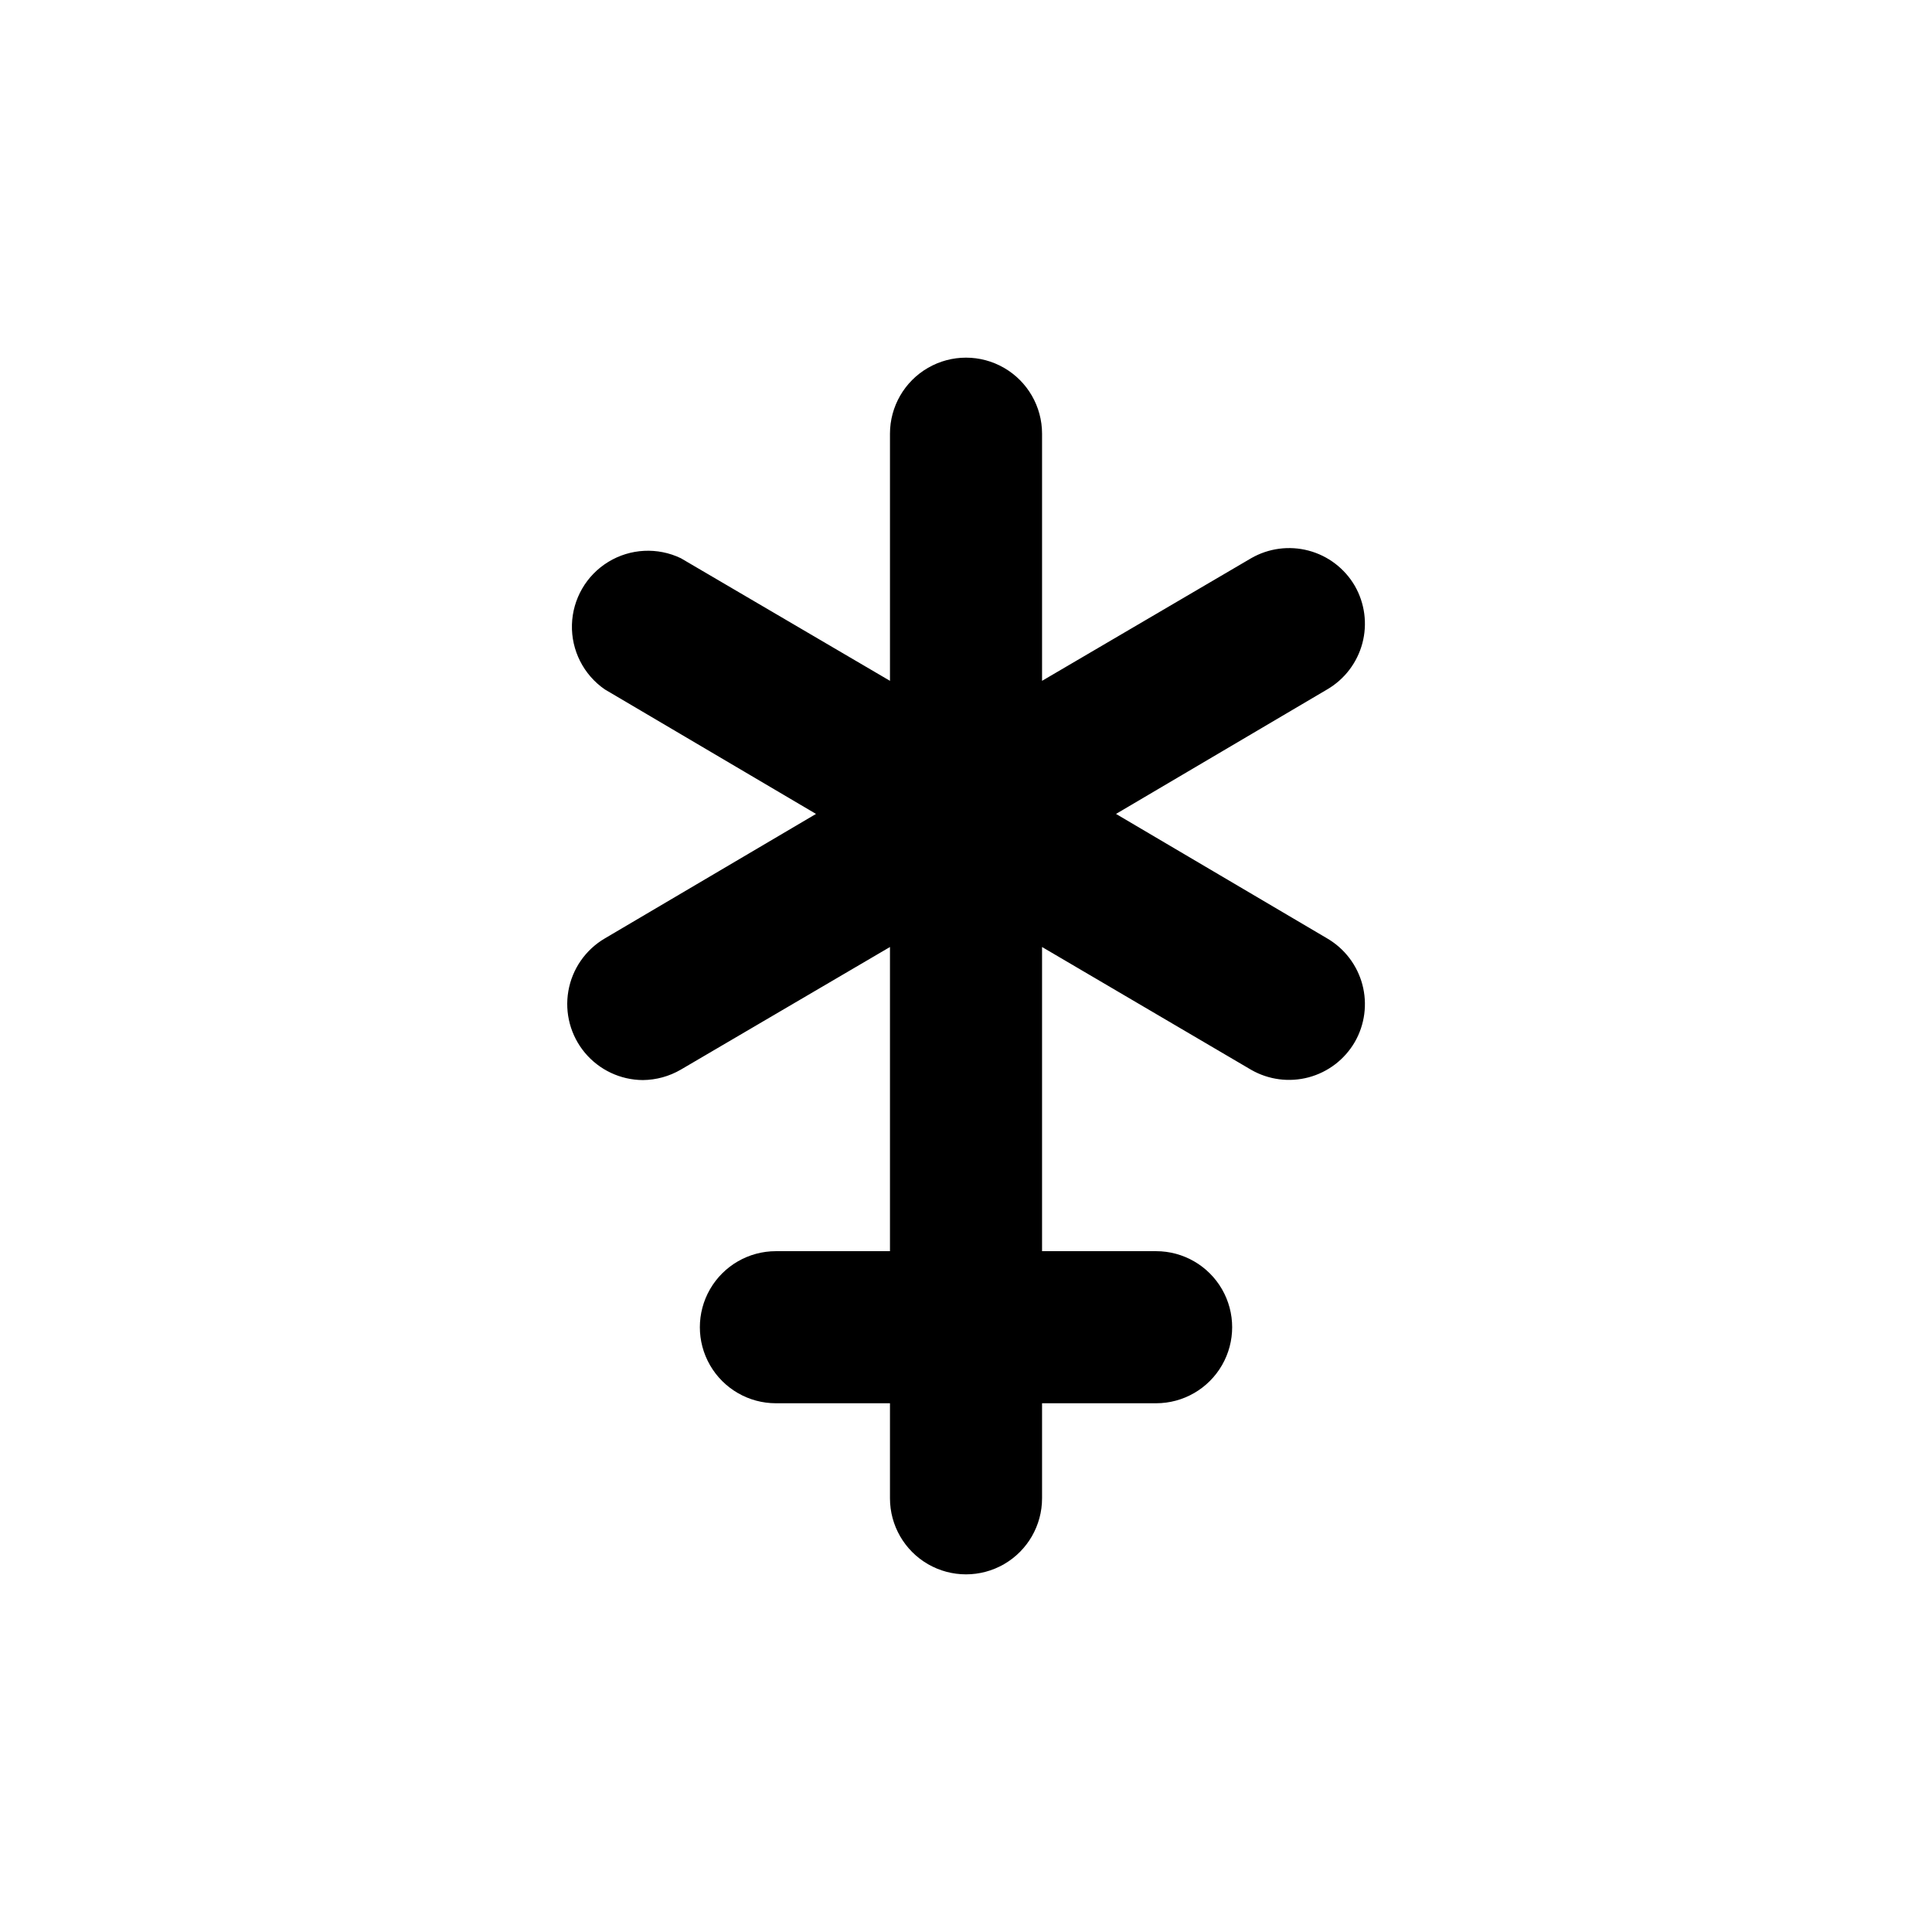 <?xml version="1.0" encoding="UTF-8"?>
<!-- Uploaded to: ICON Repo, www.iconrepo.com, Generator: ICON Repo Mixer Tools -->
<svg fill="#000000" width="800px" height="800px" version="1.1" viewBox="144 144 512 512" xmlns="http://www.w3.org/2000/svg">
 <path d="m503.03 299.24c-2.684-4.598-7.078-7.949-12.223-9.316-5.144-1.367-10.621-0.645-15.234 2.008l-55.418 32.496v-65.492c0-7.203-3.844-13.855-10.078-17.453-6.234-3.602-13.918-3.602-20.152 0-6.234 3.598-10.074 10.25-10.074 17.453v65.492l-55.422-32.496c-6.152-2.949-13.383-2.586-19.211 0.969-5.828 3.555-9.457 9.82-9.648 16.645-0.188 6.82 3.09 13.277 8.707 17.152l55.973 33-55.973 32.996c-5.109 3-8.645 8.098-9.656 13.938-1.016 5.84 0.594 11.828 4.394 16.375 3.805 4.547 9.414 7.188 15.34 7.223 3.543-0.031 7.016-0.988 10.074-2.769l55.422-32.496v80.609h-30.23c-7.199 0-13.852 3.84-17.453 10.074-3.598 6.238-3.598 13.918 0 20.152 3.602 6.238 10.254 10.078 17.453 10.078h30.23v25.191c0 7.199 3.84 13.852 10.074 17.453 6.234 3.598 13.918 3.598 20.152 0 6.234-3.602 10.078-10.254 10.078-17.453v-25.191h30.23-0.004c7.199 0 13.852-3.84 17.453-10.078 3.602-6.234 3.602-13.914 0-20.152-3.602-6.234-10.254-10.074-17.453-10.074h-30.227v-80.609l55.418 32.547c4.621 2.648 10.102 3.363 15.246 1.988 5.144-1.379 9.535-4.738 12.211-9.344 2.656-4.613 3.379-10.094 2.012-15.238-1.371-5.144-4.719-9.535-9.316-12.223l-55.973-32.996 55.973-33c4.598-2.684 7.945-7.078 9.316-12.223 1.367-5.144 0.645-10.621-2.012-15.234z"/>
</svg>
